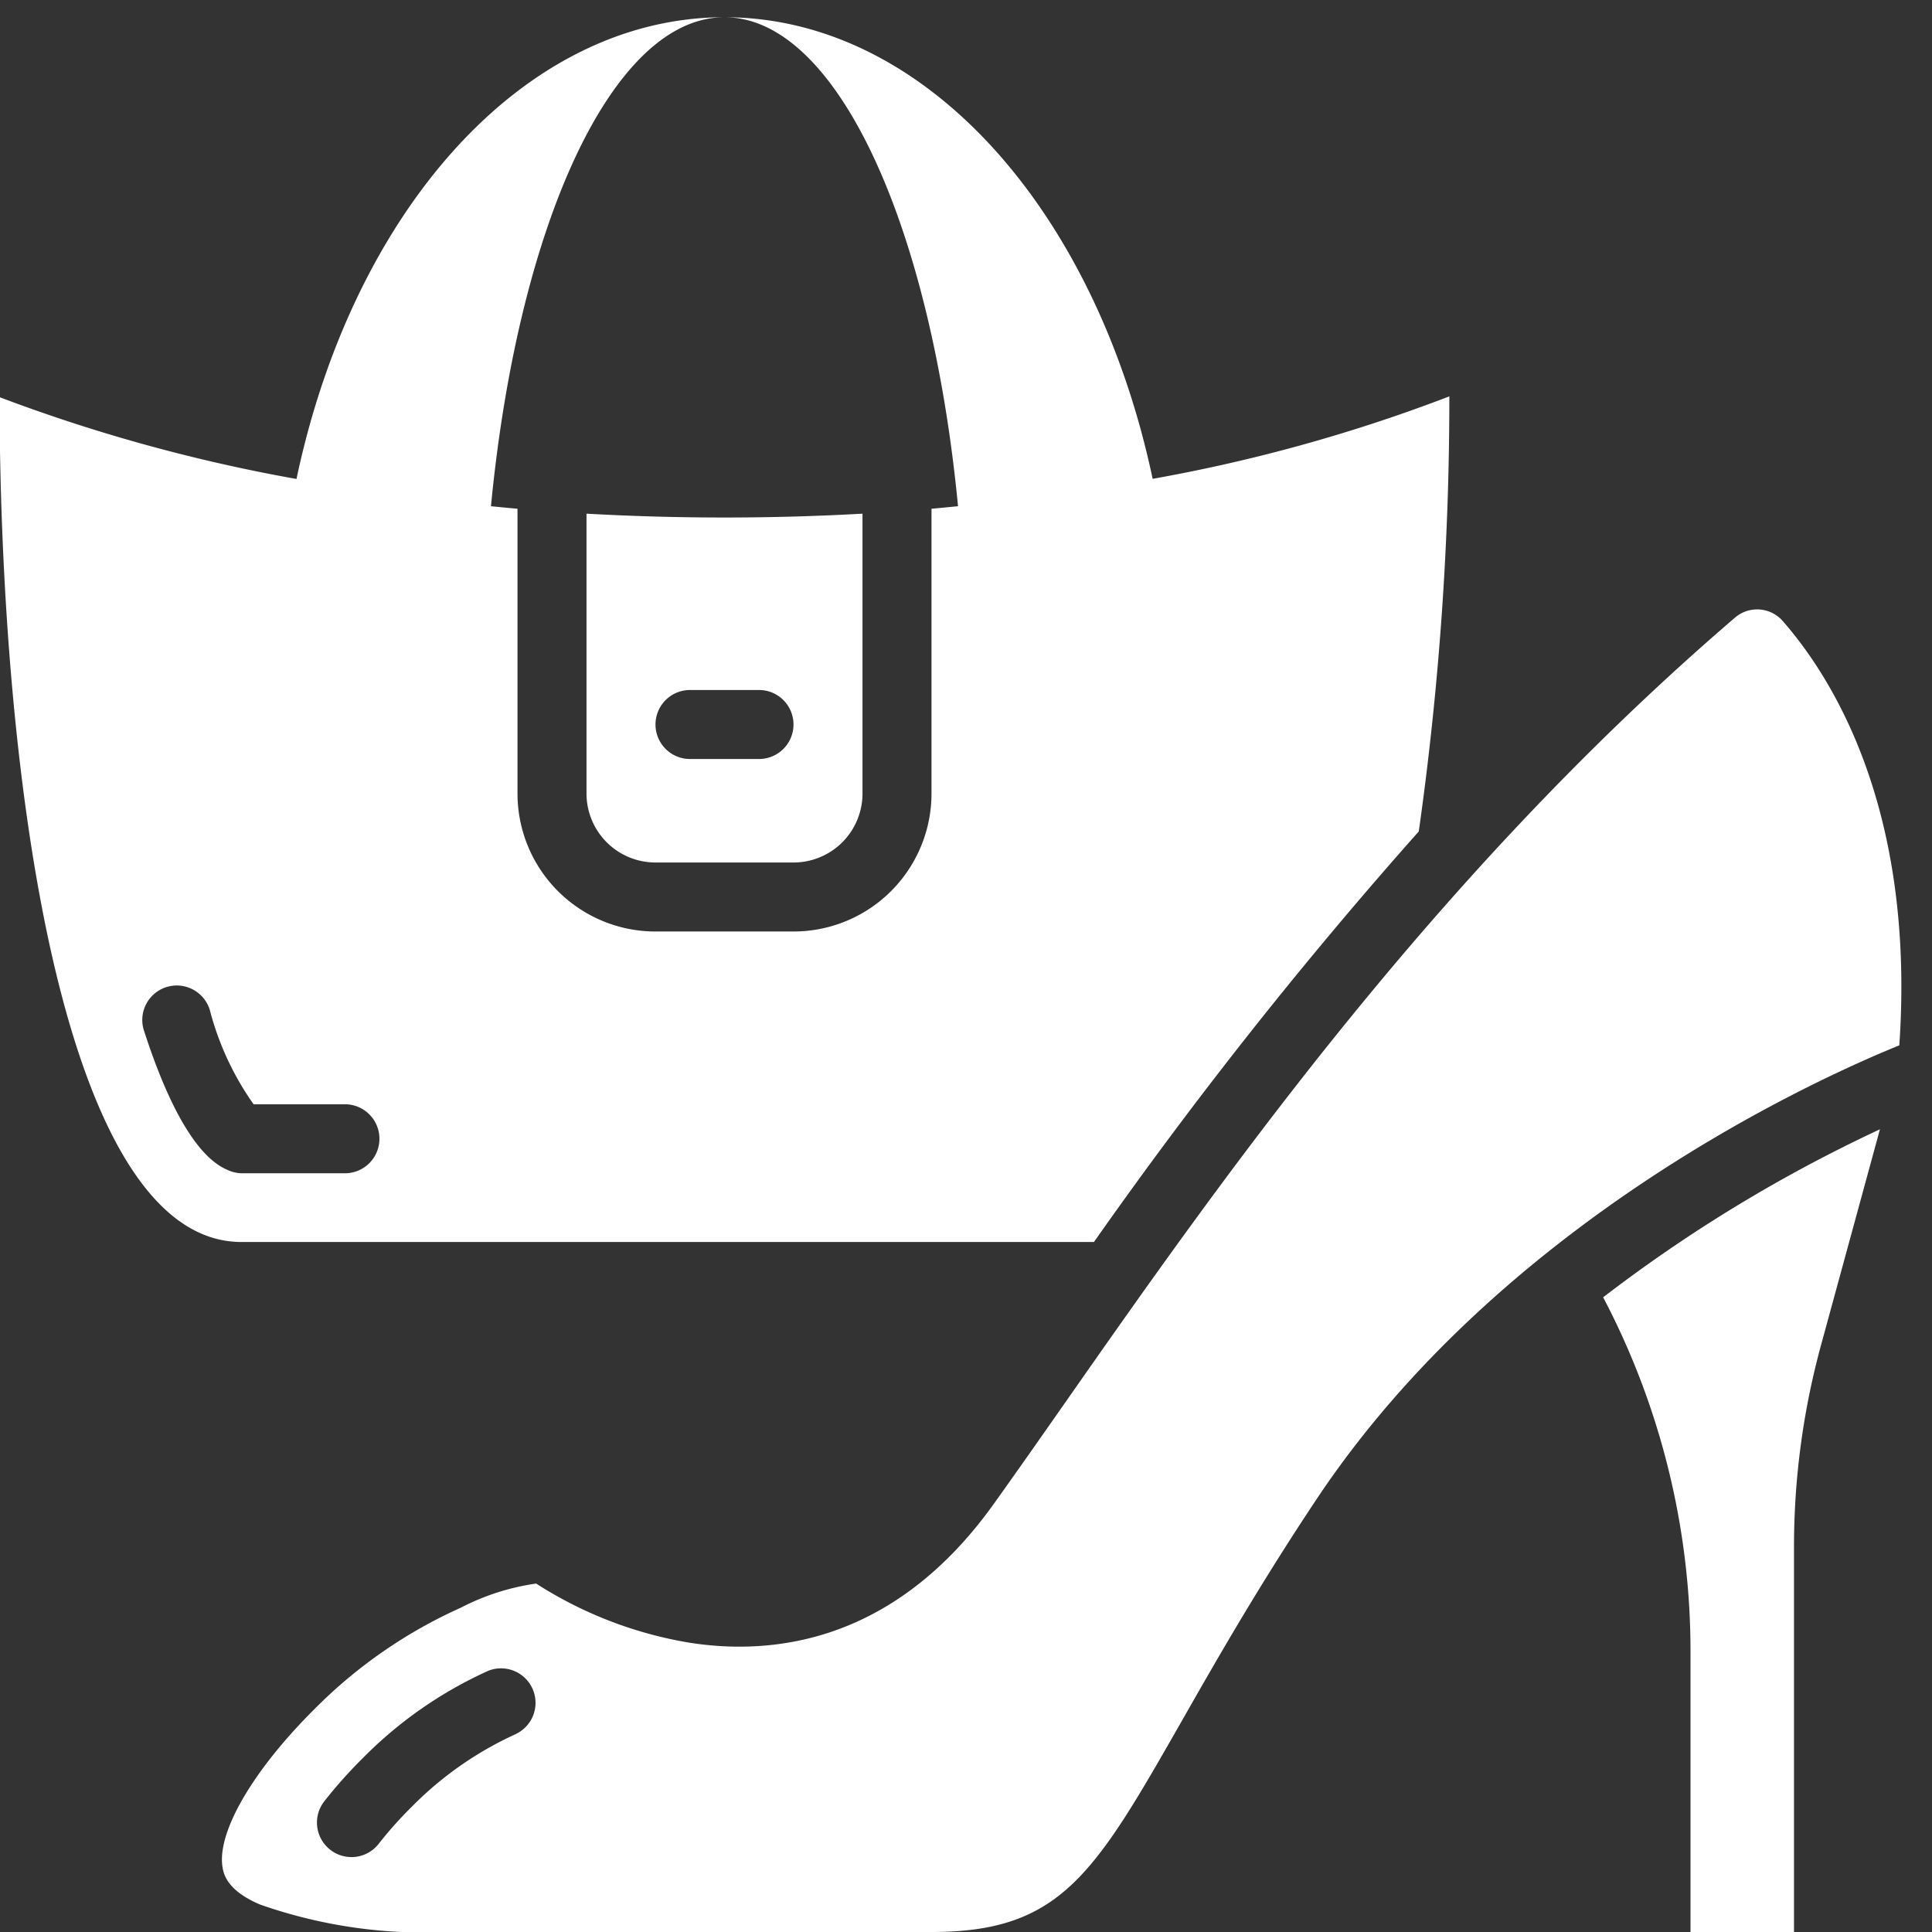 <svg xmlns="http://www.w3.org/2000/svg" version="1.1" xmlns:xlink="http://www.w3.org/1999/xlink" width="512" height="512" x="0" y="0" viewBox="0 0 56 56" style="enable-background:new 0 0 512 512" xml:space="preserve" class=""><rect x="0" y="0" width="56" height="56" fill="#333333" stroke="none"/><g><g fill="#000" fill-rule="nonzero"><path d="M17 23a2 2 0 0 0 2 2h4a2 2 0 0 0 2-2v-8.111a71.896 71.896 0 0 1-8 0zm3-3h2a1 1 0 0 1 0 2h-2a1 1 0 0 1 0-2zM49 47.83V56h3V44.82a22.2 22.2 0 0 1 .775-5.8l1.716-6.287a42.9 42.9 0 0 0-8.023 4.87A22.043 22.043 0 0 1 49 47.83z" fill="#ffffff" opacity="1" data-original="#000000" class=""></path><path d="M31.709 36a132.688 132.688 0 0 1 9.415-11.9c.592-4.178.888-8.392.886-12.611a47.028 47.028 0 0 1-8.6 2.39C31.771 6.135 26.842.5 21 .5c3.253 0 5.983 6.017 6.769 14.173-.256.024-.507.051-.769.073V23a4 4 0 0 1-4 4h-4a4 4 0 0 1-4-4v-8.254c-.262-.022-.513-.048-.769-.073C15.017 6.517 17.747.5 21 .5 15.158.5 10.228 6.136 8.594 13.883a48.258 48.258 0 0 1-8.609-2.372C.01 22.8 1.857 36 7 36zM4.187 29.914a1 1 0 1 1 1.9-.619 8.362 8.362 0 0 0 1.264 2.713h2.647a1 1 0 0 1 0 2h-2.97c-.135 0-.27-.027-.394-.08-.326-.141-1.328-.57-2.447-4.014z" fill="#ffffff" opacity="1" data-original="#000000" class=""></path><path d="M51.673 18a.985.985 0 0 0-1.381-.1c-8.751 7.509-14.926 16.335-19.435 22.78-.717 1.025-1.4 2-2.044 2.9-2.878 4.032-6.4 4.419-8.844 4.032A11.8 11.8 0 0 1 15.54 45.9c-.762.109-1.5.345-2.183.7a14.079 14.079 0 0 0-4.245 2.942c-1.809 1.8-2.851 3.608-2.656 4.614.031.16.125.645 1.084 1.049 1.752.614 3.606.884 5.46.795h14c3.766 0 4.725-1.682 7.288-6.175.983-1.725 2.208-3.871 3.88-6.38 5.368-8.052 14.443-12.156 16.885-13.145.462-6.789-1.9-10.609-3.38-12.3zM14.966 50.256a10.1 10.1 0 0 0-3.035 2.118c-.34.335-.658.692-.953 1.068a1 1 0 0 1-1.58-1.228c.348-.443.723-.863 1.123-1.259a12.093 12.093 0 0 1 3.641-2.53 1 1 0 0 1 .8 1.831z" fill="#ffffff" opacity="1" data-original="#000000" class=""></path></g></g></svg>